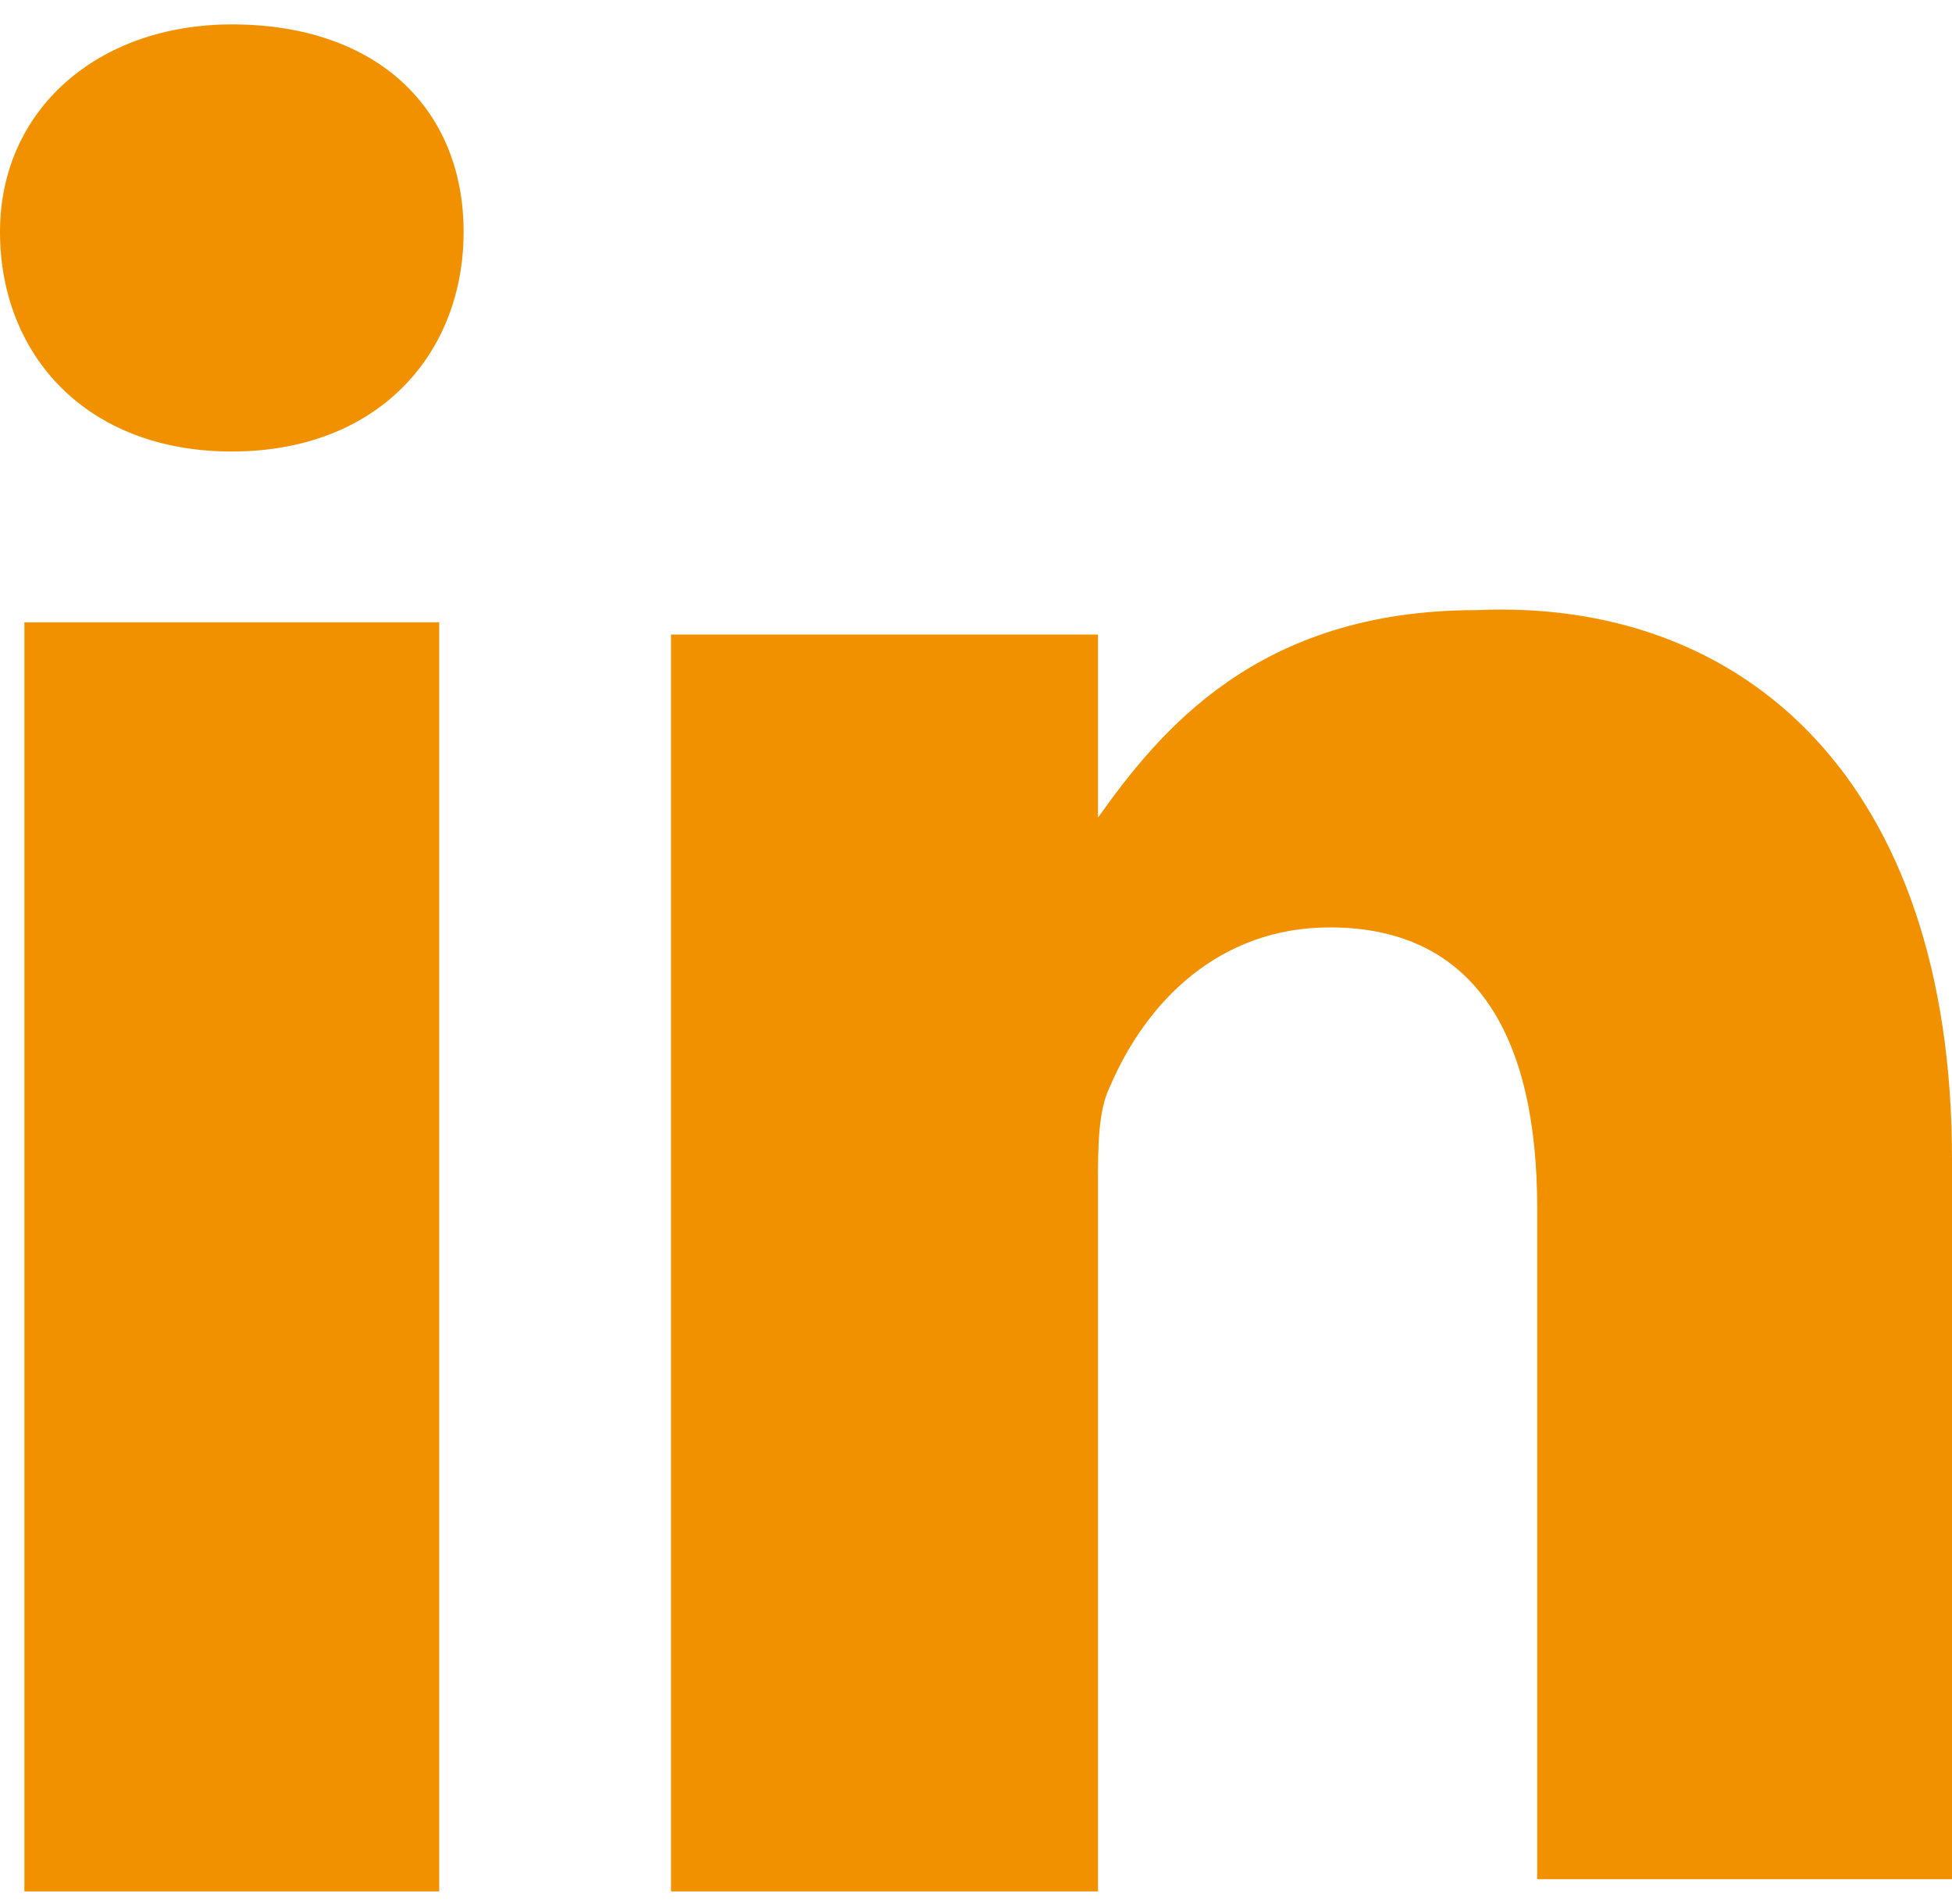 <svg version="1.1" id="LinkedInA" xmlns="http://www.w3.org/2000/svg" xmlns:xlink="http://www.w3.org/1999/xlink" x="0px" y="0px" viewBox="0 0 16 15.6" xml:space="preserve" width="16" height="15.6"><style type="text/css">.st0{fill:#f29100;}</style><g><path id="LinkedIn" class="st0" d="M16,9.5v5.9h-3.4V9.9c0-1.4-0.5-2.3-1.7-2.3c-0.9,0-1.5,0.6-1.8,1.3C9,9.1,9,9.4,9,9.7v5.8H5.5c0,0,0-9.3,0-10.3H9v1.5c0,0,0,0,0,0h0v0c0.5-0.7,1.3-1.7,3.1-1.7C14.3,4.9,16,6.4,16,9.5z M1.9,0.2C0.8,0.2,0,0.9,0,1.9c0,1,0.7,1.8,1.9,1.8h0c1.2,0,1.9-0.8,1.9-1.8C3.8,0.9,3.1,0.2,1.9,0.2z M0.2,15.5h3.4V5.1H0.2V15.5z"/></g></svg>